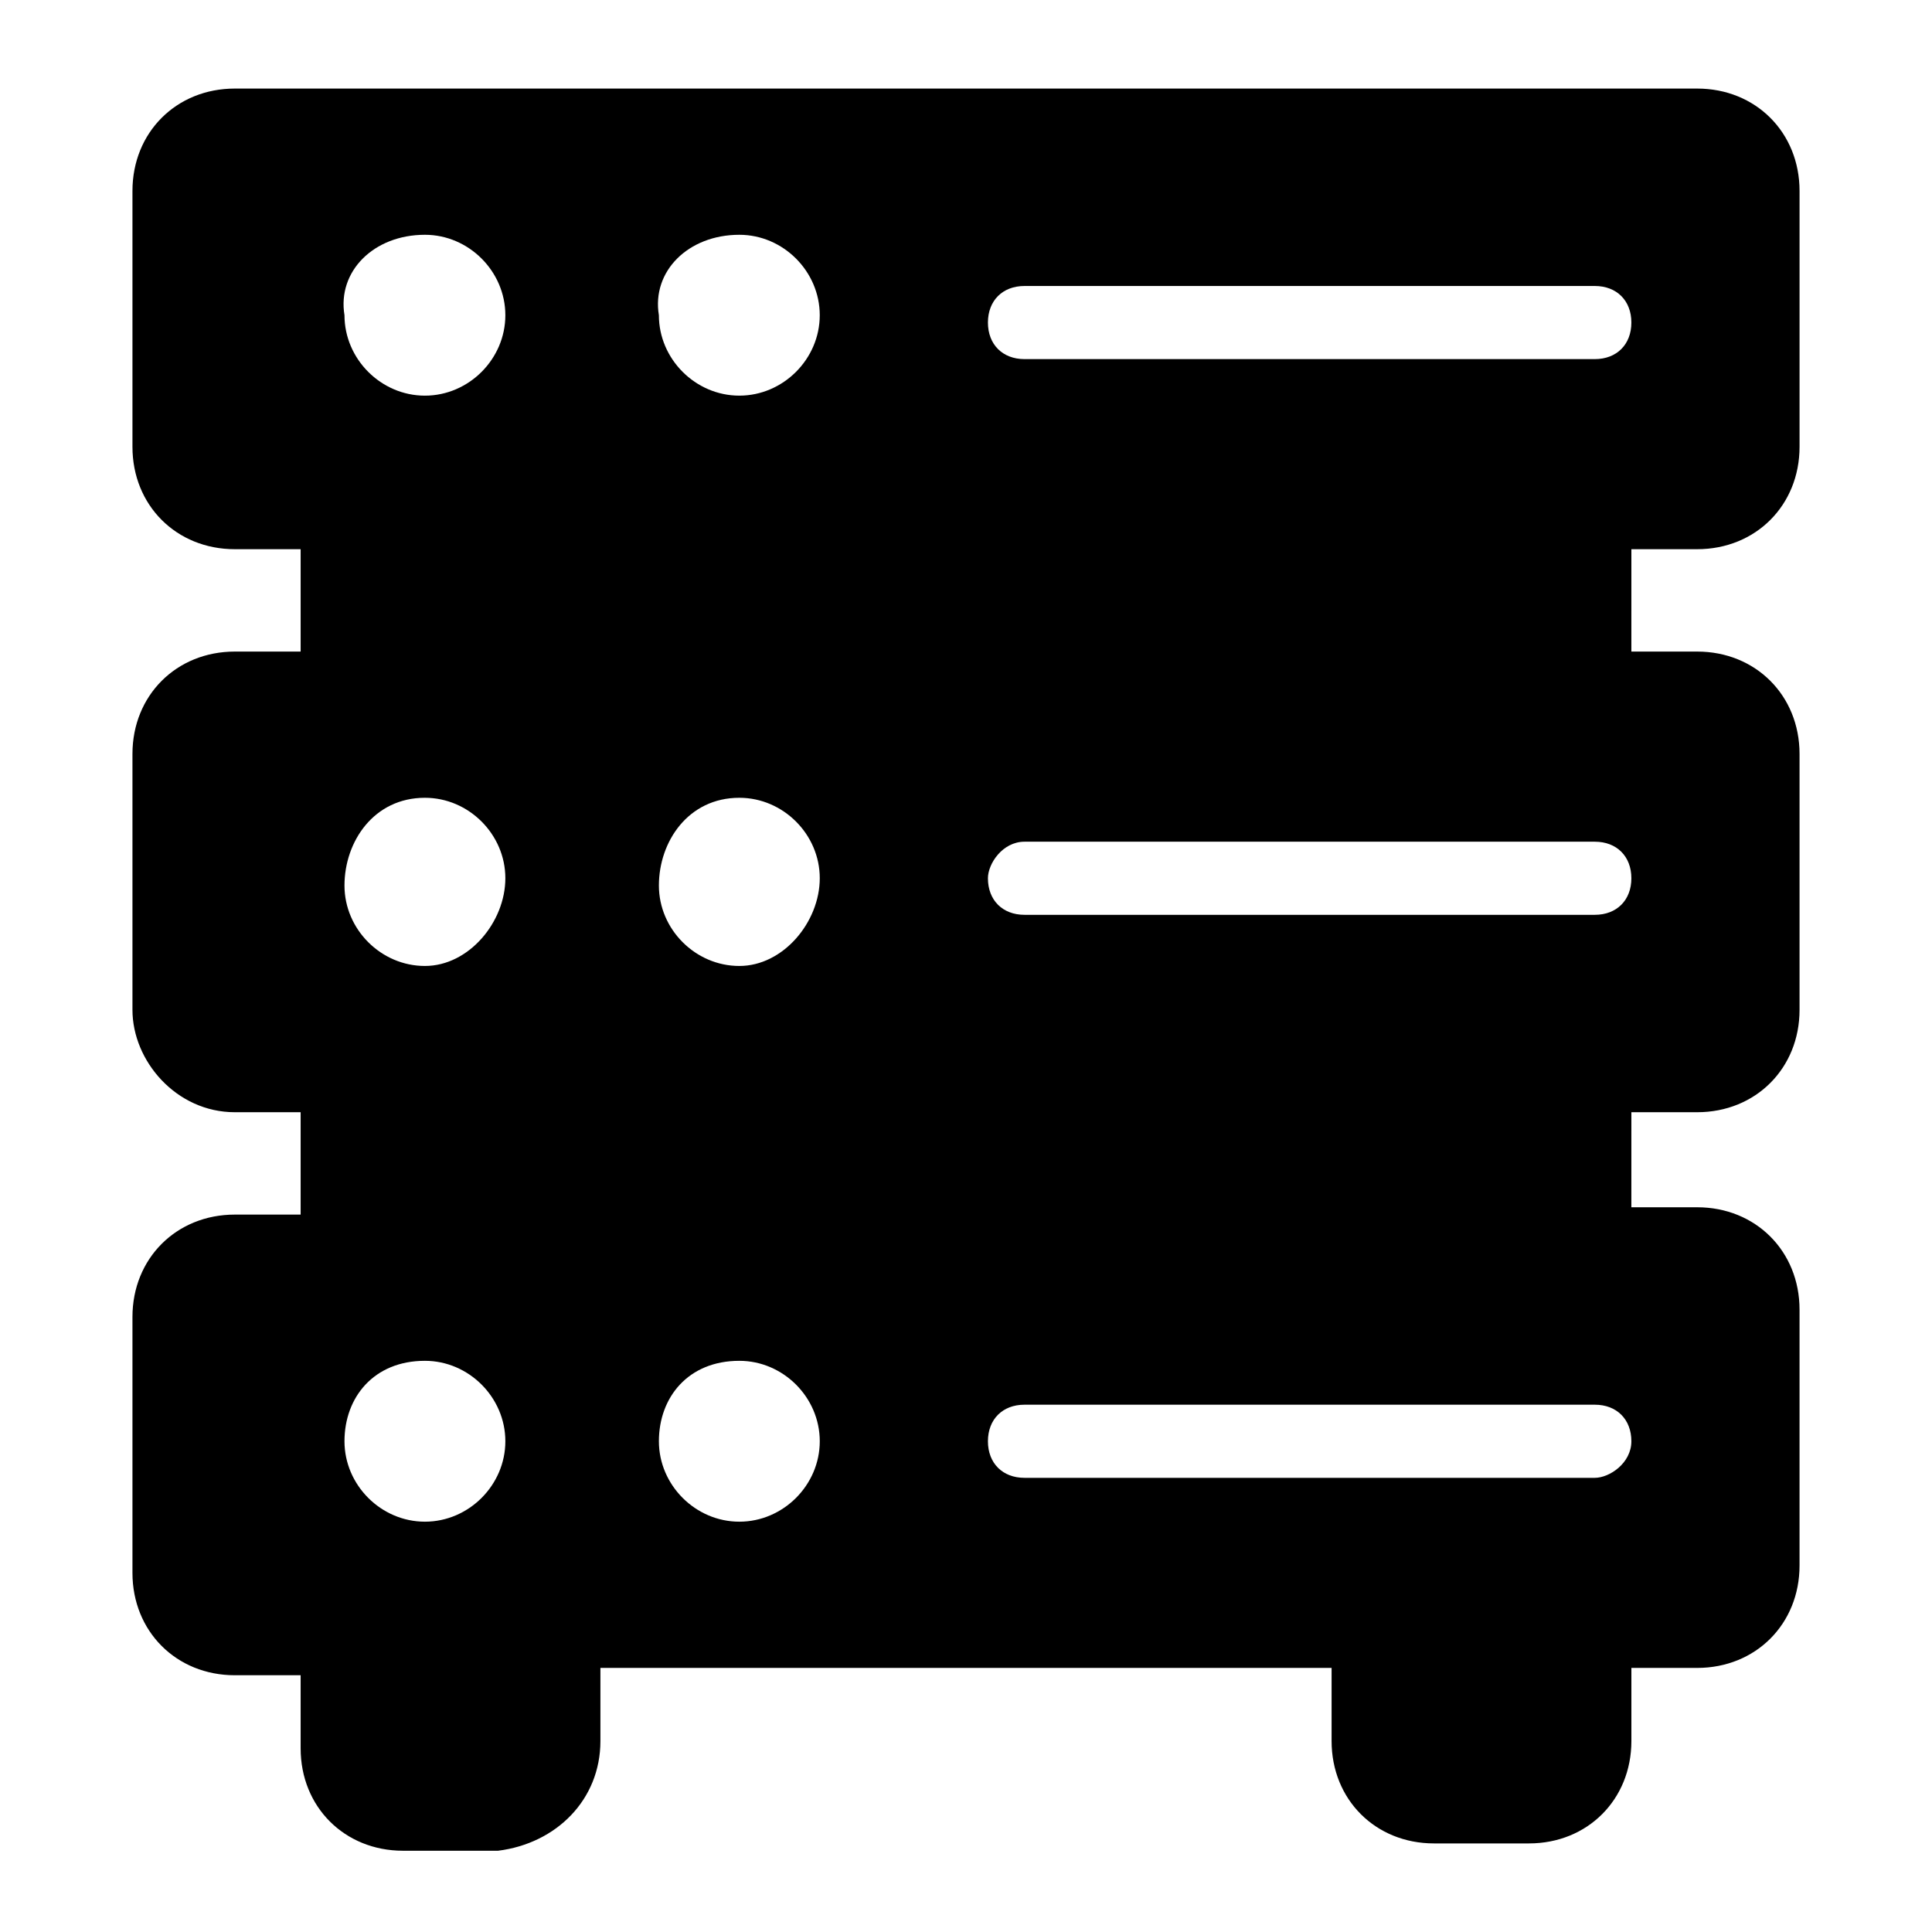 <?xml version="1.0" encoding="UTF-8"?>
<!-- Uploaded to: SVG Find, www.svgrepo.com, Generator: SVG Find Mixer Tools -->
<svg fill="#000000" width="800px" height="800px" version="1.1" viewBox="144 144 512 512" xmlns="http://www.w3.org/2000/svg">
 <path d="m206.23 465.88c-15.5 0-27.129 11.625-27.129 27.129v67.82c0 15.5 11.625 27.129 27.129 27.129h17.441v19.379c0 15.5 11.625 27.129 27.129 27.129h25.191c15.496-1.941 27.125-13.57 27.125-29.07v-19.379h193.77v19.379c0 15.5 11.625 27.129 27.129 27.129h25.191c15.5 0 27.129-11.625 27.129-27.129v-19.379h17.434c15.5 0 27.129-11.625 27.129-27.129v-67.82c0-15.5-11.625-27.129-27.129-27.129h-17.441l0.004-25.188h17.438c15.5 0 27.129-11.625 27.129-27.129v-67.82c0-15.5-11.625-27.129-27.129-27.129h-17.441l0.004-27.129h17.438c15.5 0 27.129-11.625 27.129-27.129v-67.82c0-15.5-11.625-27.125-27.129-27.125h-387.54c-15.504 0-27.129 11.625-27.129 27.125v67.82c0 15.5 11.625 27.129 27.129 27.129h17.441v27.129h-17.441c-15.5 0-27.129 11.625-27.129 27.129v67.82c0 13.562 11.625 27.129 27.129 27.129h17.441v27.129zm209.27-246.09h151.14c5.812 0 9.688 3.875 9.688 9.688s-3.875 9.688-9.688 9.688h-151.14c-5.812 0-9.688-3.875-9.688-9.688s3.875-9.688 9.688-9.688zm0 147.27h151.14c5.812 0 9.688 3.875 9.688 9.688s-3.875 9.688-9.688 9.688h-151.14c-5.812 0-9.688-3.875-9.688-9.688 0-3.875 3.875-9.688 9.688-9.688zm0 149.2h151.14c5.812 0 9.688 3.875 9.688 9.688 0 5.816-5.812 9.691-9.688 9.691h-151.14c-5.812 0-9.688-3.875-9.688-9.688 0-5.816 3.875-9.691 9.688-9.691zm-75.57-310.04c11.625 0 21.312 9.688 21.312 21.312s-9.688 21.316-21.316 21.316c-11.625 0-21.316-9.688-21.316-21.316-1.934-11.625 7.754-21.312 21.32-21.312zm0 149.2c11.625 0 21.316 9.688 21.316 21.316-0.004 11.625-9.691 23.254-21.316 23.254s-21.316-9.688-21.316-21.316c0-11.625 7.75-23.254 21.316-23.254zm0 149.21c11.625 0 21.316 9.688 21.316 21.316 0 11.625-9.688 21.316-21.316 21.316-11.625 0-21.316-9.688-21.316-21.316s7.75-21.316 21.316-21.316zm-83.324-298.41c11.625 0 21.316 9.688 21.316 21.316 0 11.625-9.688 21.316-21.316 21.316-11.625 0-21.316-9.688-21.316-21.316-1.934-11.629 7.754-21.316 21.316-21.316zm0 149.2c11.625 0 21.316 9.688 21.316 21.316 0 11.625-9.688 23.254-21.316 23.254-11.625 0-21.316-9.688-21.316-21.316 0.004-11.625 7.754-23.254 21.316-23.254zm0 149.21c11.625 0 21.316 9.688 21.316 21.316 0 11.625-9.688 21.316-21.316 21.316-11.625 0-21.316-9.688-21.316-21.316 0.004-11.629 7.754-21.316 21.316-21.316z"/>
</svg>
